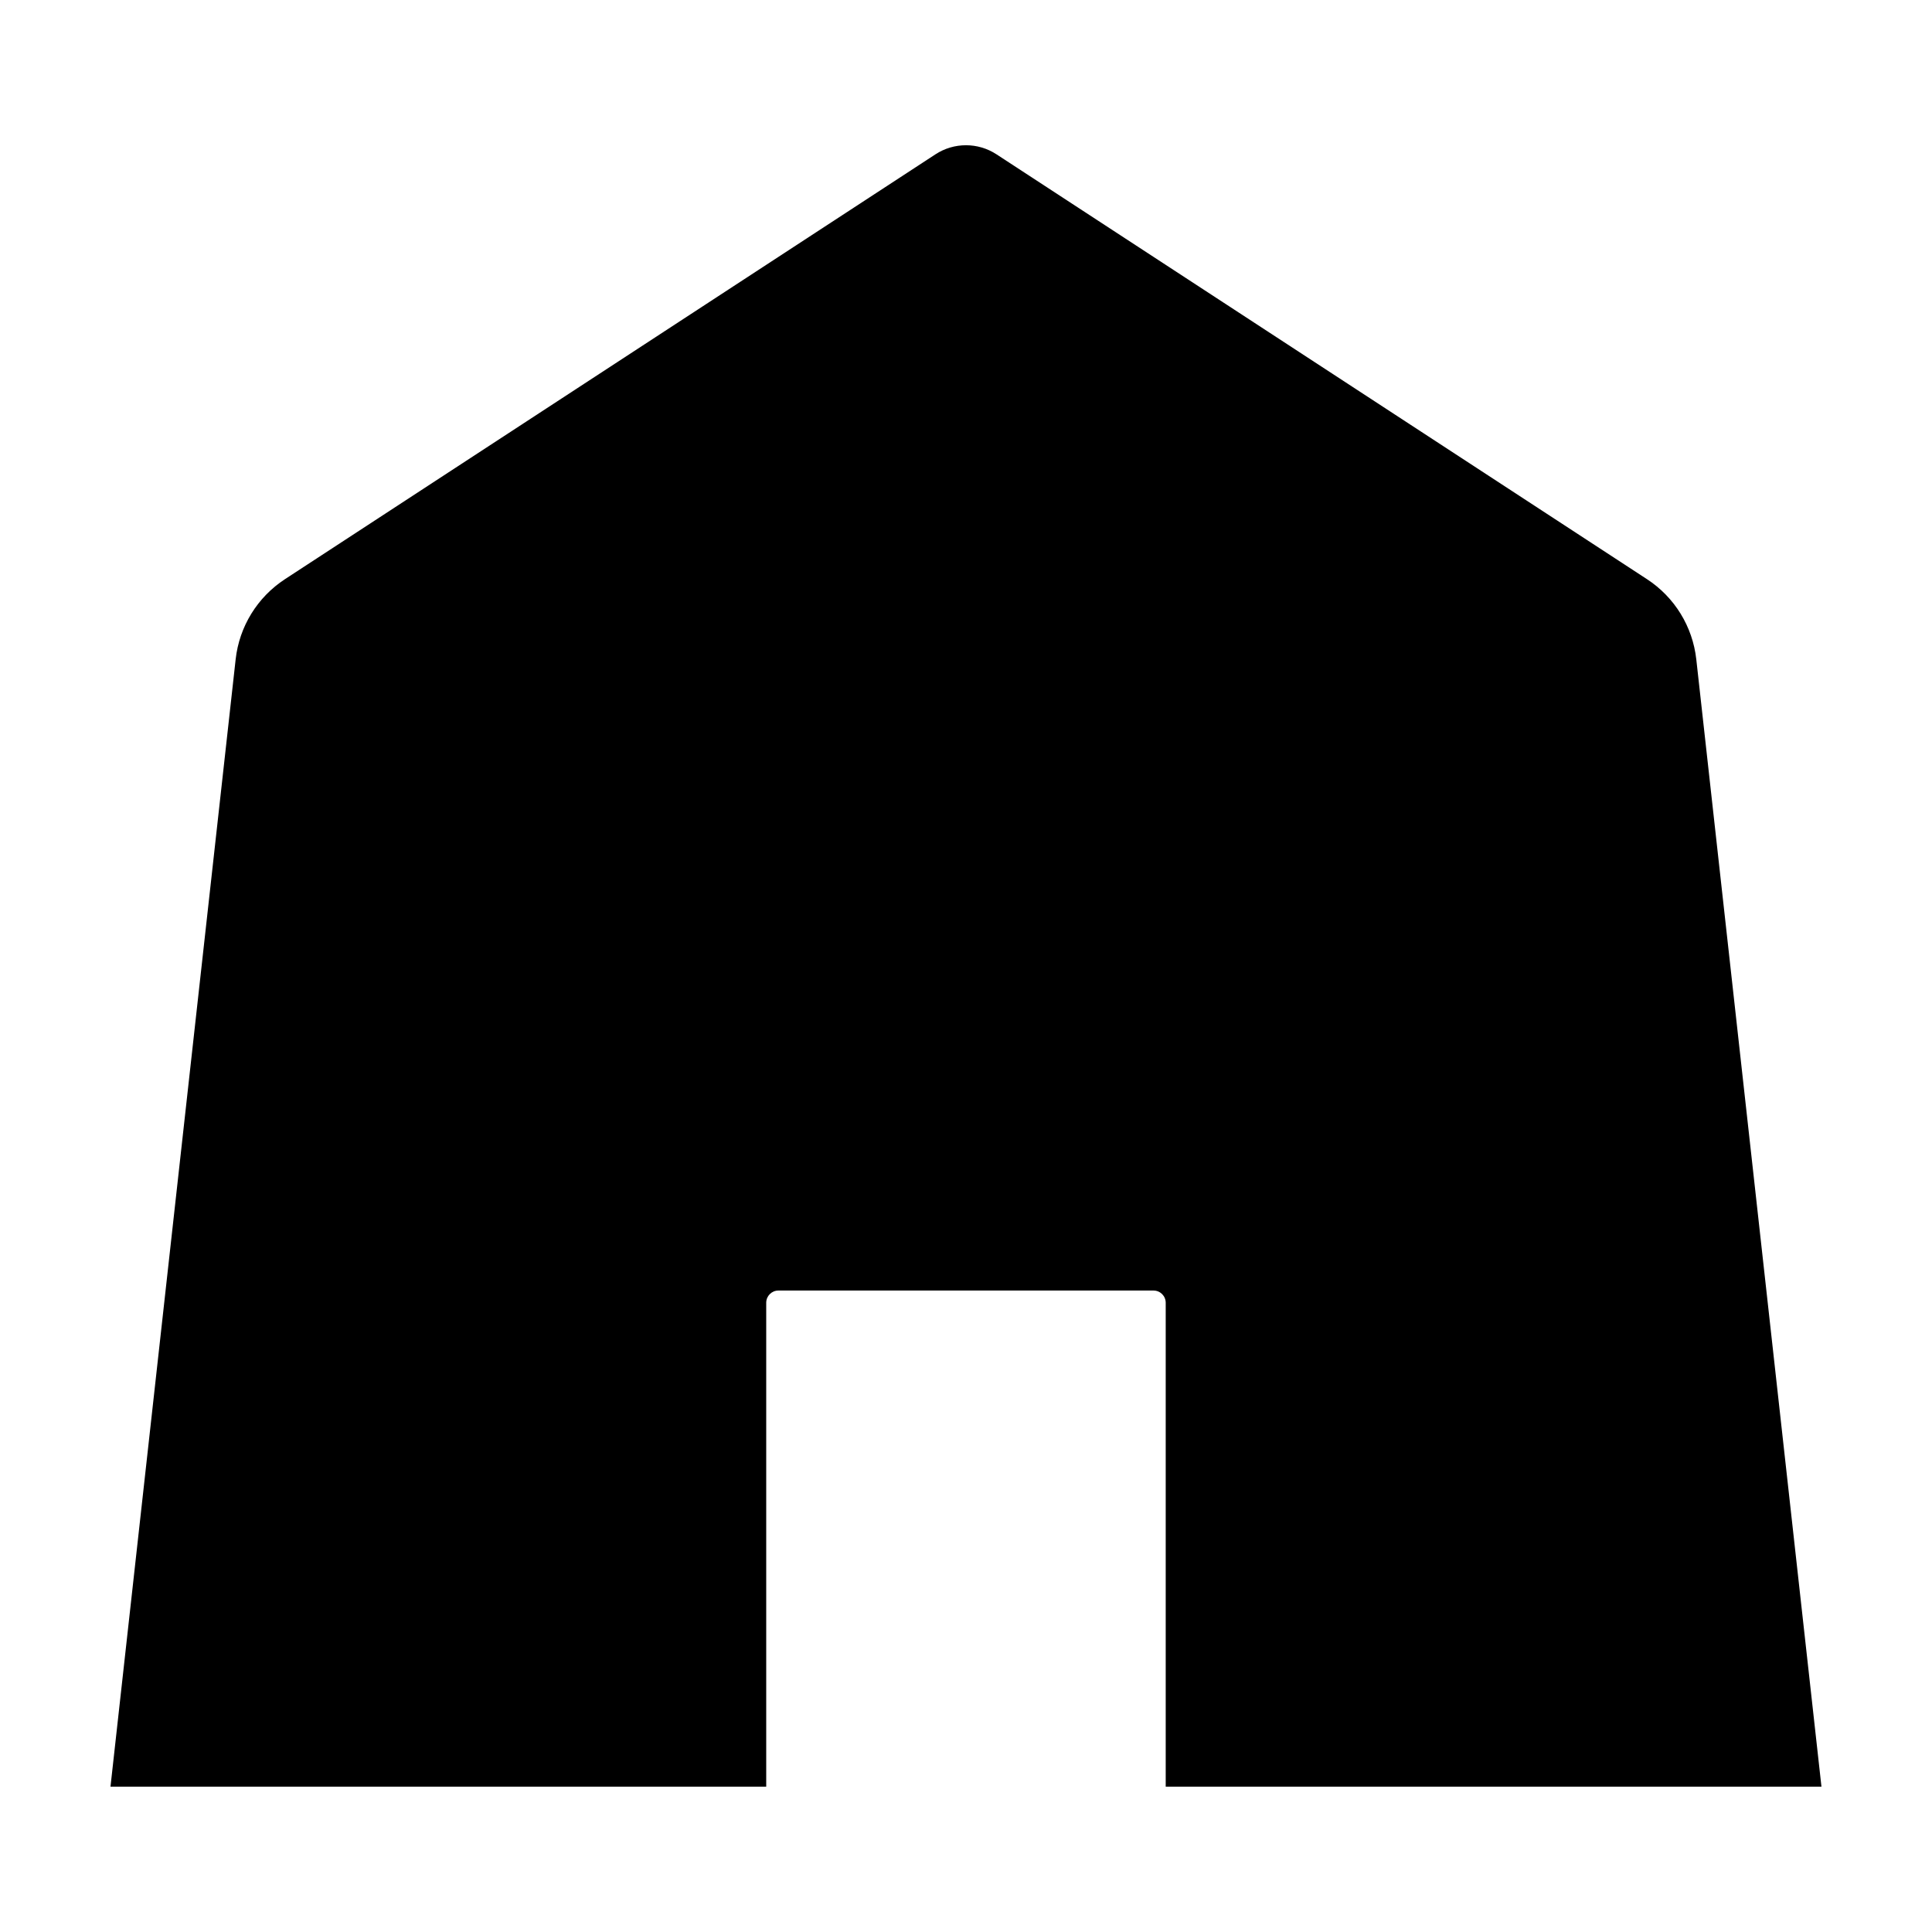 <?xml version="1.0" encoding="UTF-8"?>
<!-- Uploaded to: SVG Repo, www.svgrepo.com, Generator: SVG Repo Mixer Tools -->
<svg fill="#000000" width="800px" height="800px" version="1.1" viewBox="144 144 512 512" xmlns="http://www.w3.org/2000/svg">
 <path d="m347.06 617.49h-173.78s26.484-238.52 33.172-298.77c0.961-8.672 5.754-16.453 13.055-21.227 35.43-23.141 142.11-92.812 172.39-112.59 4.918-3.215 11.273-3.215 16.191 0 30.285 19.781 136.96 89.453 172.39 112.59 7.301 4.769 12.09 12.555 13.055 21.227 6.688 60.246 33.172 298.77 33.172 298.77h-173.78v-128.25c0-1.785-1.445-3.234-3.234-3.234h-99.402c-1.789 0-3.234 1.449-3.234 3.234v128.25z" fill-rule="evenodd"/>
</svg>